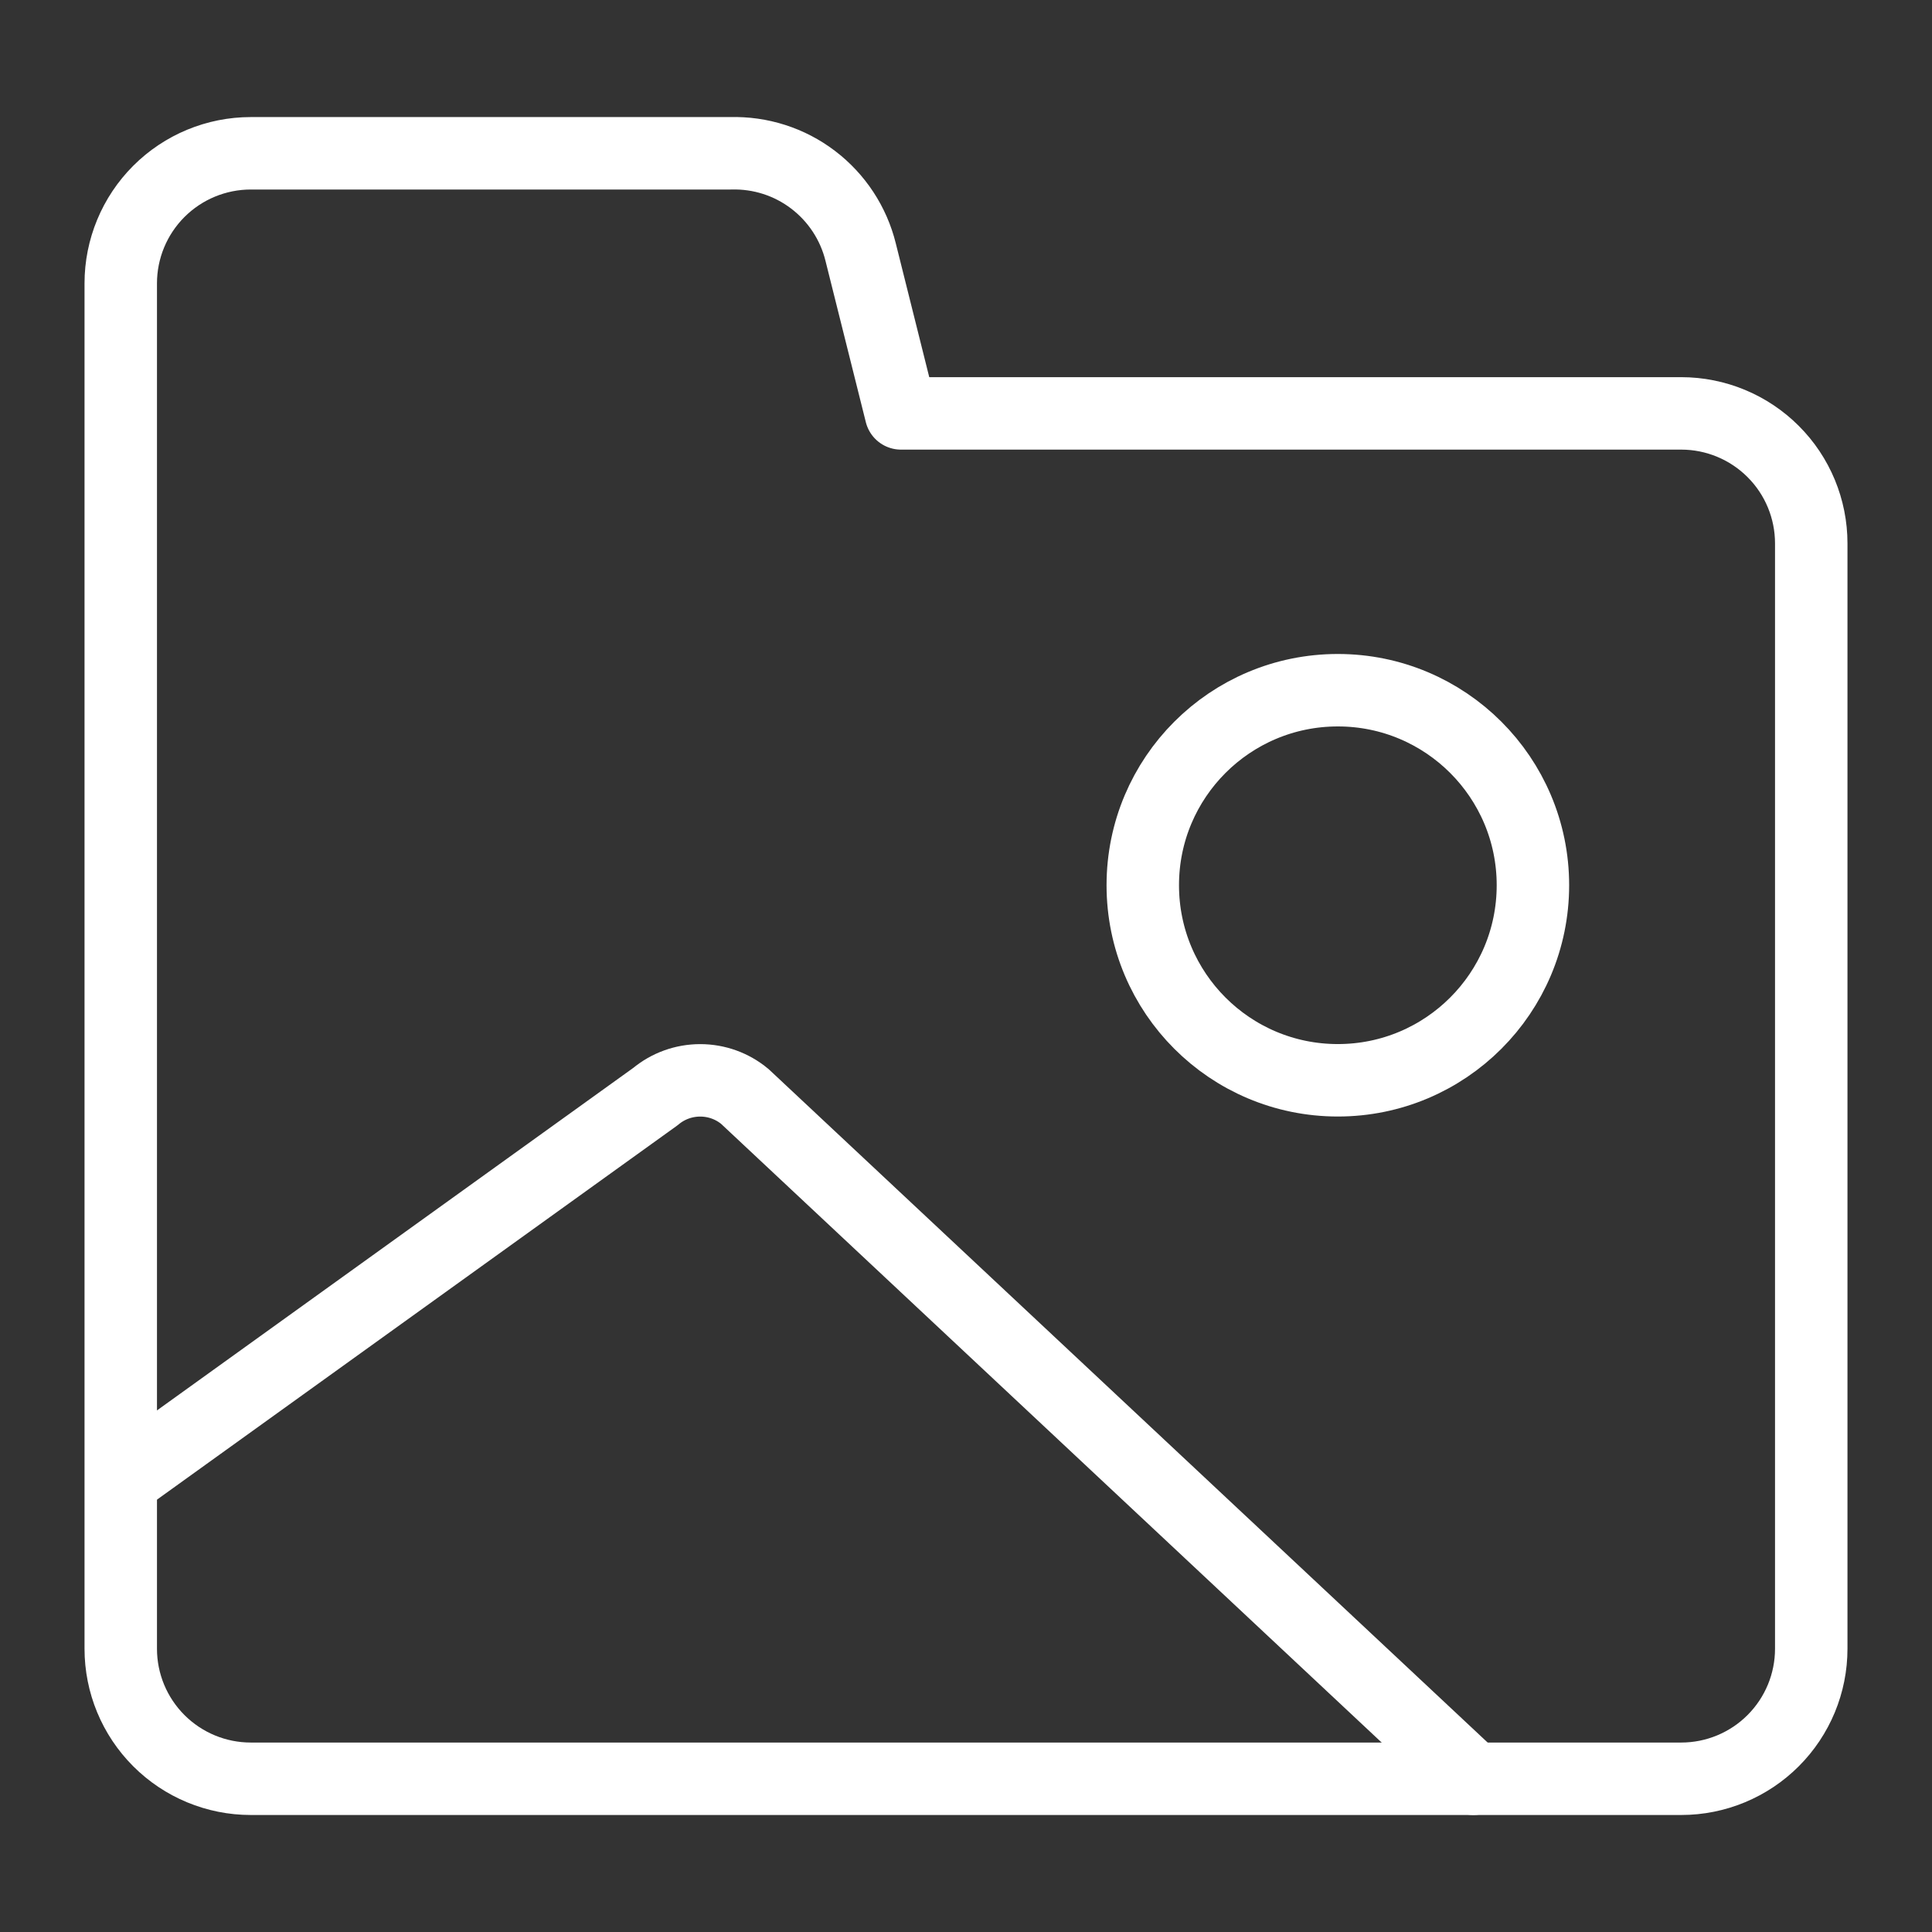 <svg width="32" height="32" viewBox="0 0 32 32" fill="none" xmlns="http://www.w3.org/2000/svg">
<rect x="0" y="0" width="32" height="32" fill="#333333" stroke="none"/>
<path d="M24.403 29.462L12.338 18.162C12.13 17.988 11.868 17.894 11.598 17.894C11.327 17.894 11.065 17.988 10.857 18.162L2.034 24.507" stroke="white" stroke-width="1.2" stroke-linecap="round" stroke-linejoin="round"/>
<path d="M22.159 17.893C20.374 17.893 18.928 16.447 18.928 14.662C18.928 12.878 20.374 11.432 22.159 11.432C23.943 11.432 25.39 12.878 25.39 14.662C25.39 16.447 23.943 17.893 22.159 17.893Z" stroke="white" stroke-width="1.2" stroke-linecap="round" stroke-linejoin="round"/>
<path d="M2 27.308V4.693C2 4.122 2.227 3.574 2.631 3.17C3.035 2.766 3.583 2.539 4.154 2.539H12.101C12.594 2.525 13.076 2.679 13.467 2.977C13.859 3.275 14.137 3.698 14.255 4.176L14.923 6.847H27.846C28.417 6.847 28.965 7.074 29.369 7.478C29.773 7.881 30 8.429 30 9.001V27.308C30 27.88 29.773 28.427 29.369 28.831C28.965 29.235 28.417 29.462 27.846 29.462H4.154C3.583 29.462 3.035 29.235 2.631 28.831C2.227 28.427 2 27.88 2 27.308Z" stroke="white" stroke-width="1.2" stroke-linecap="round" stroke-linejoin="round"/>
</svg>
